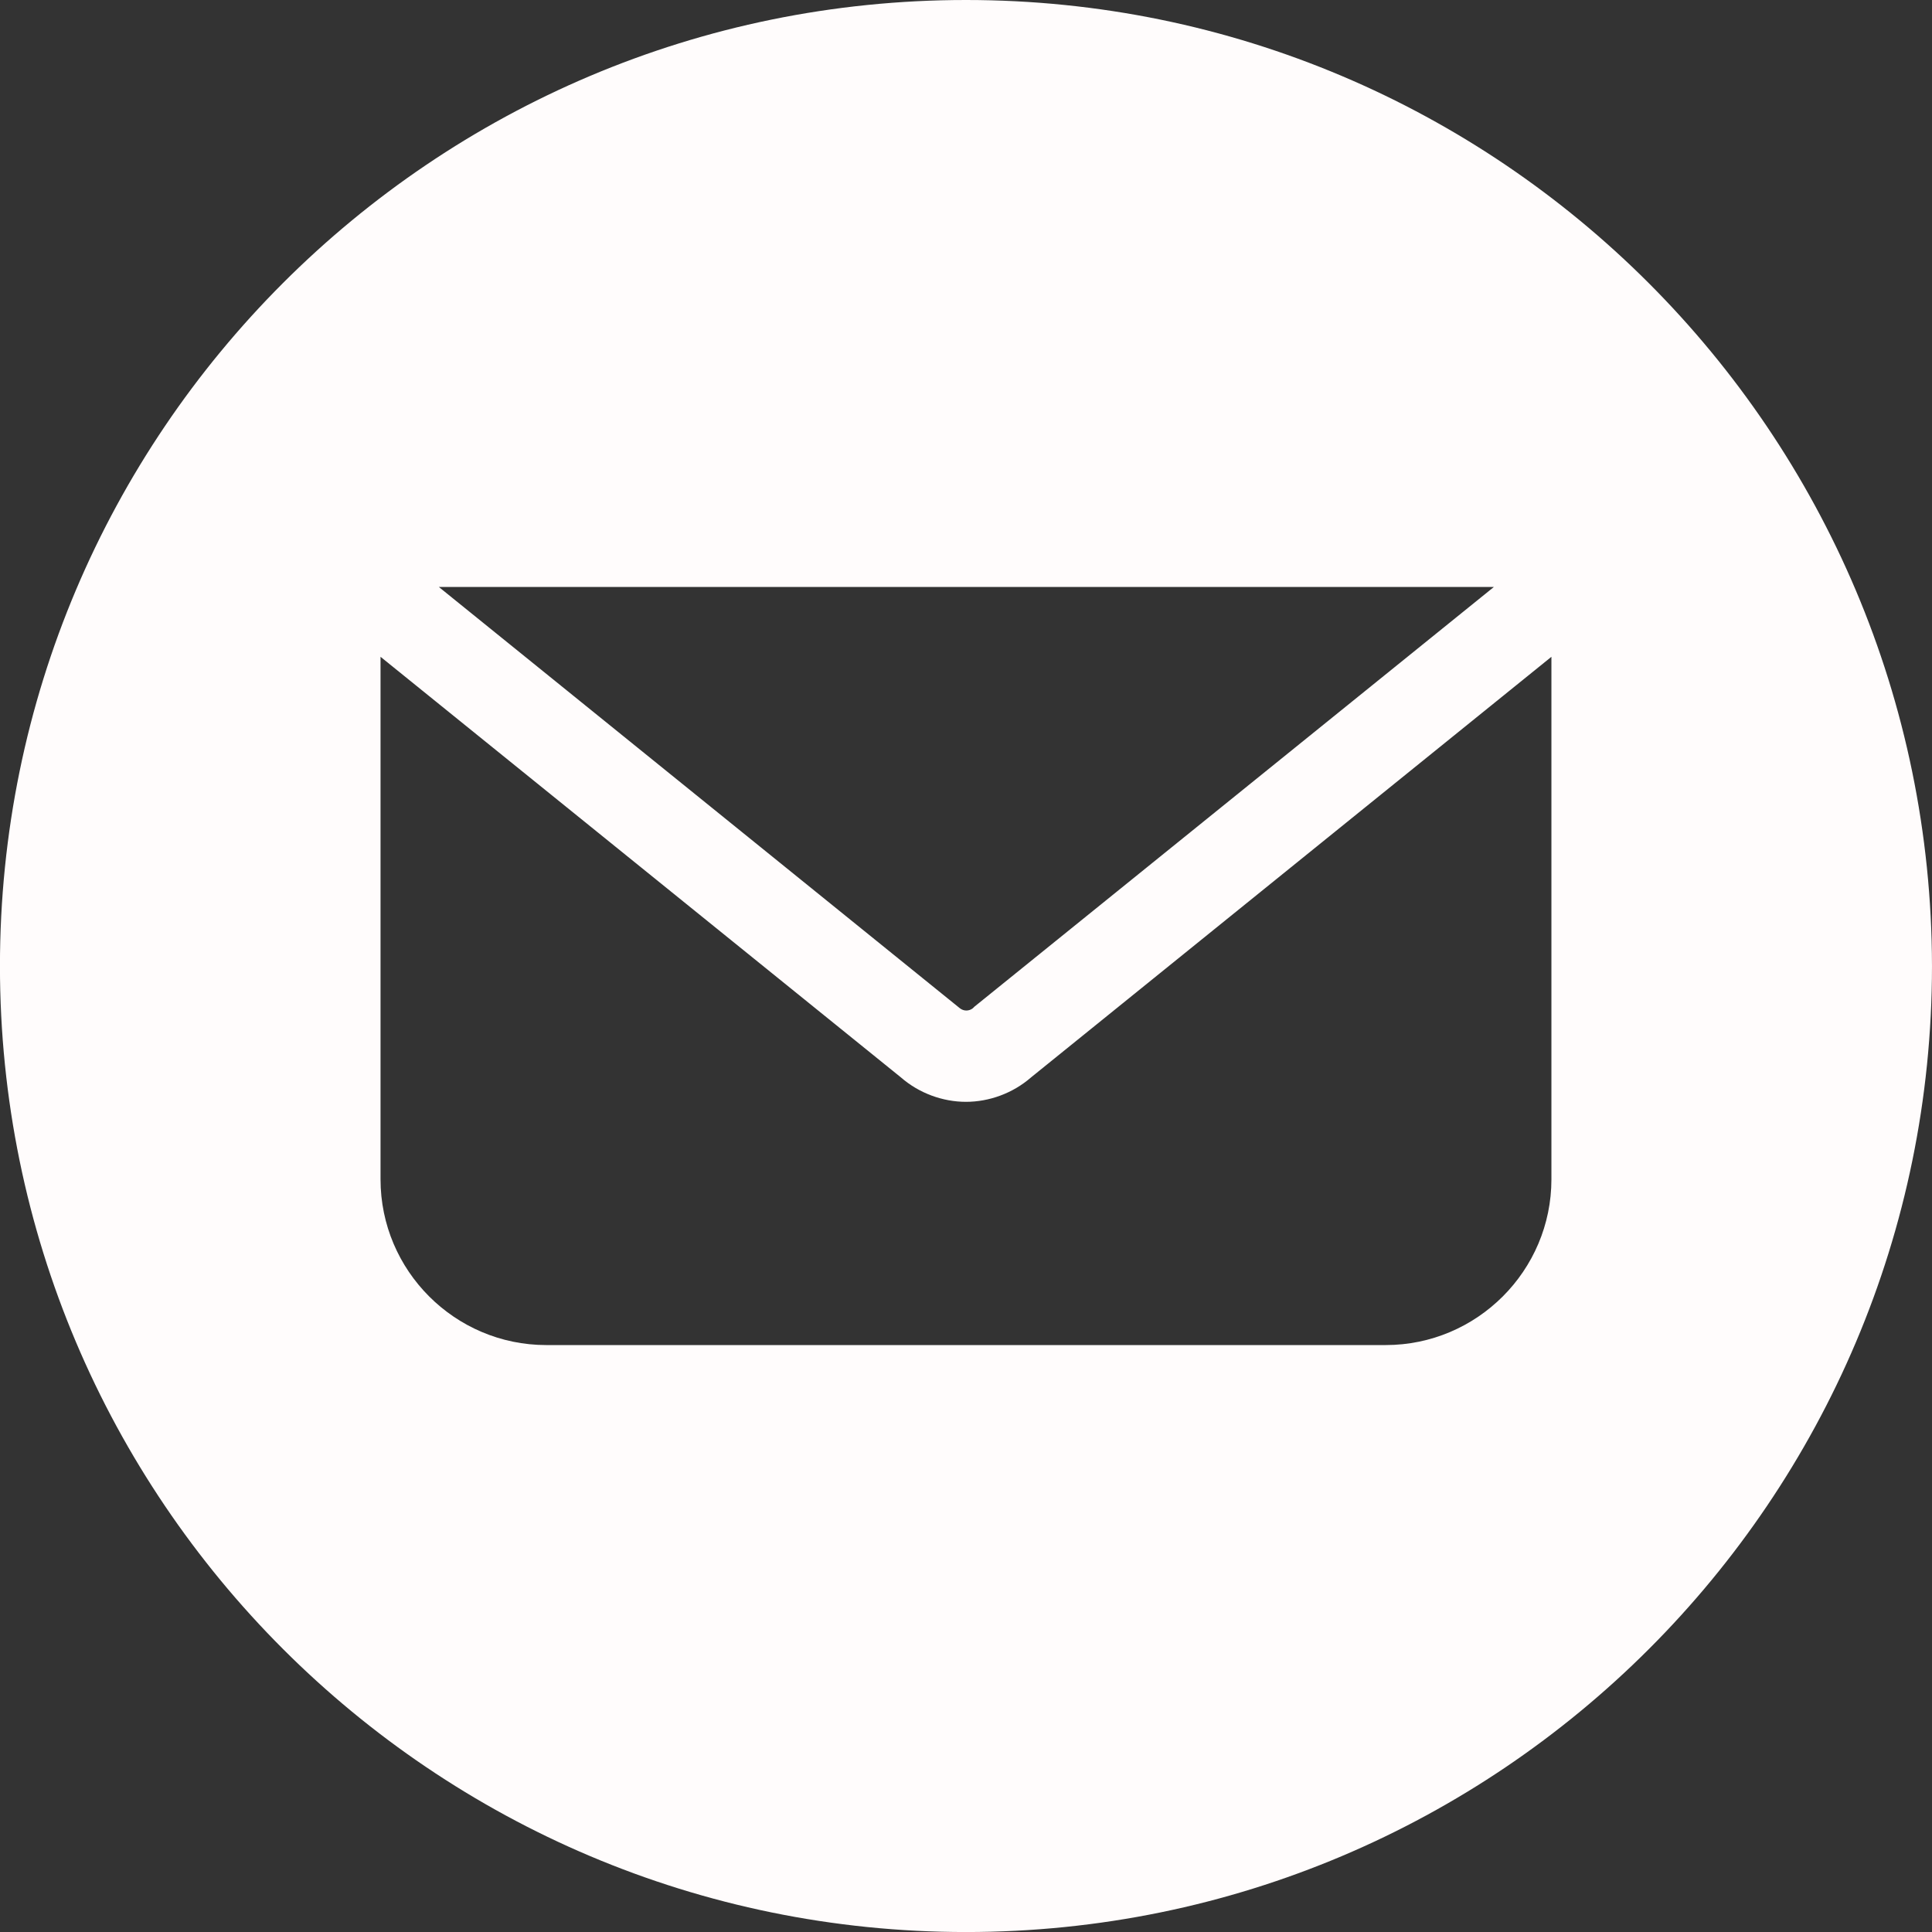 <?xml version="1.0" encoding="UTF-8" standalone="no"?><svg xmlns="http://www.w3.org/2000/svg" xmlns:xlink="http://www.w3.org/1999/xlink" fill="none" height="1700.5" preserveAspectRatio="xMidYMid meet" style="fill: none" version="1" viewBox="0.2 0.0 1700.5 1700.5" width="1700.5" zoomAndPan="magnify"><rect x="0.2" y="0.0" width="1700.5" height="1700.5" fill="#333333" stroke="none"/><g id="change1_1"><path d="M850.426 0C381.058 0 0.16 380.898 0.16 850.266C0.16 1319.63 381.058 1700.53 850.426 1700.53C1319.8 1700.53 1700.69 1319.63 1700.69 850.266C1700.02 380.898 1319.8 0 850.426 0ZM1315.07 516.643L857.855 886.06L856.505 887.411C853.128 890.112 848.4 890.112 845.024 887.411L386.461 516.643H1315.07ZM1365.72 1038.01C1365.72 1118.38 1300.21 1183.89 1219.84 1183.89H481.01C400.643 1183.89 335.134 1118.38 335.134 1038.01V578.1L793.022 948.192C809.23 962.374 830.166 969.803 850.426 969.803C870.687 969.803 891.623 962.374 907.831 948.192L1365.72 578.1V1038.01Z" fill="#fffcfc"/></g></svg>